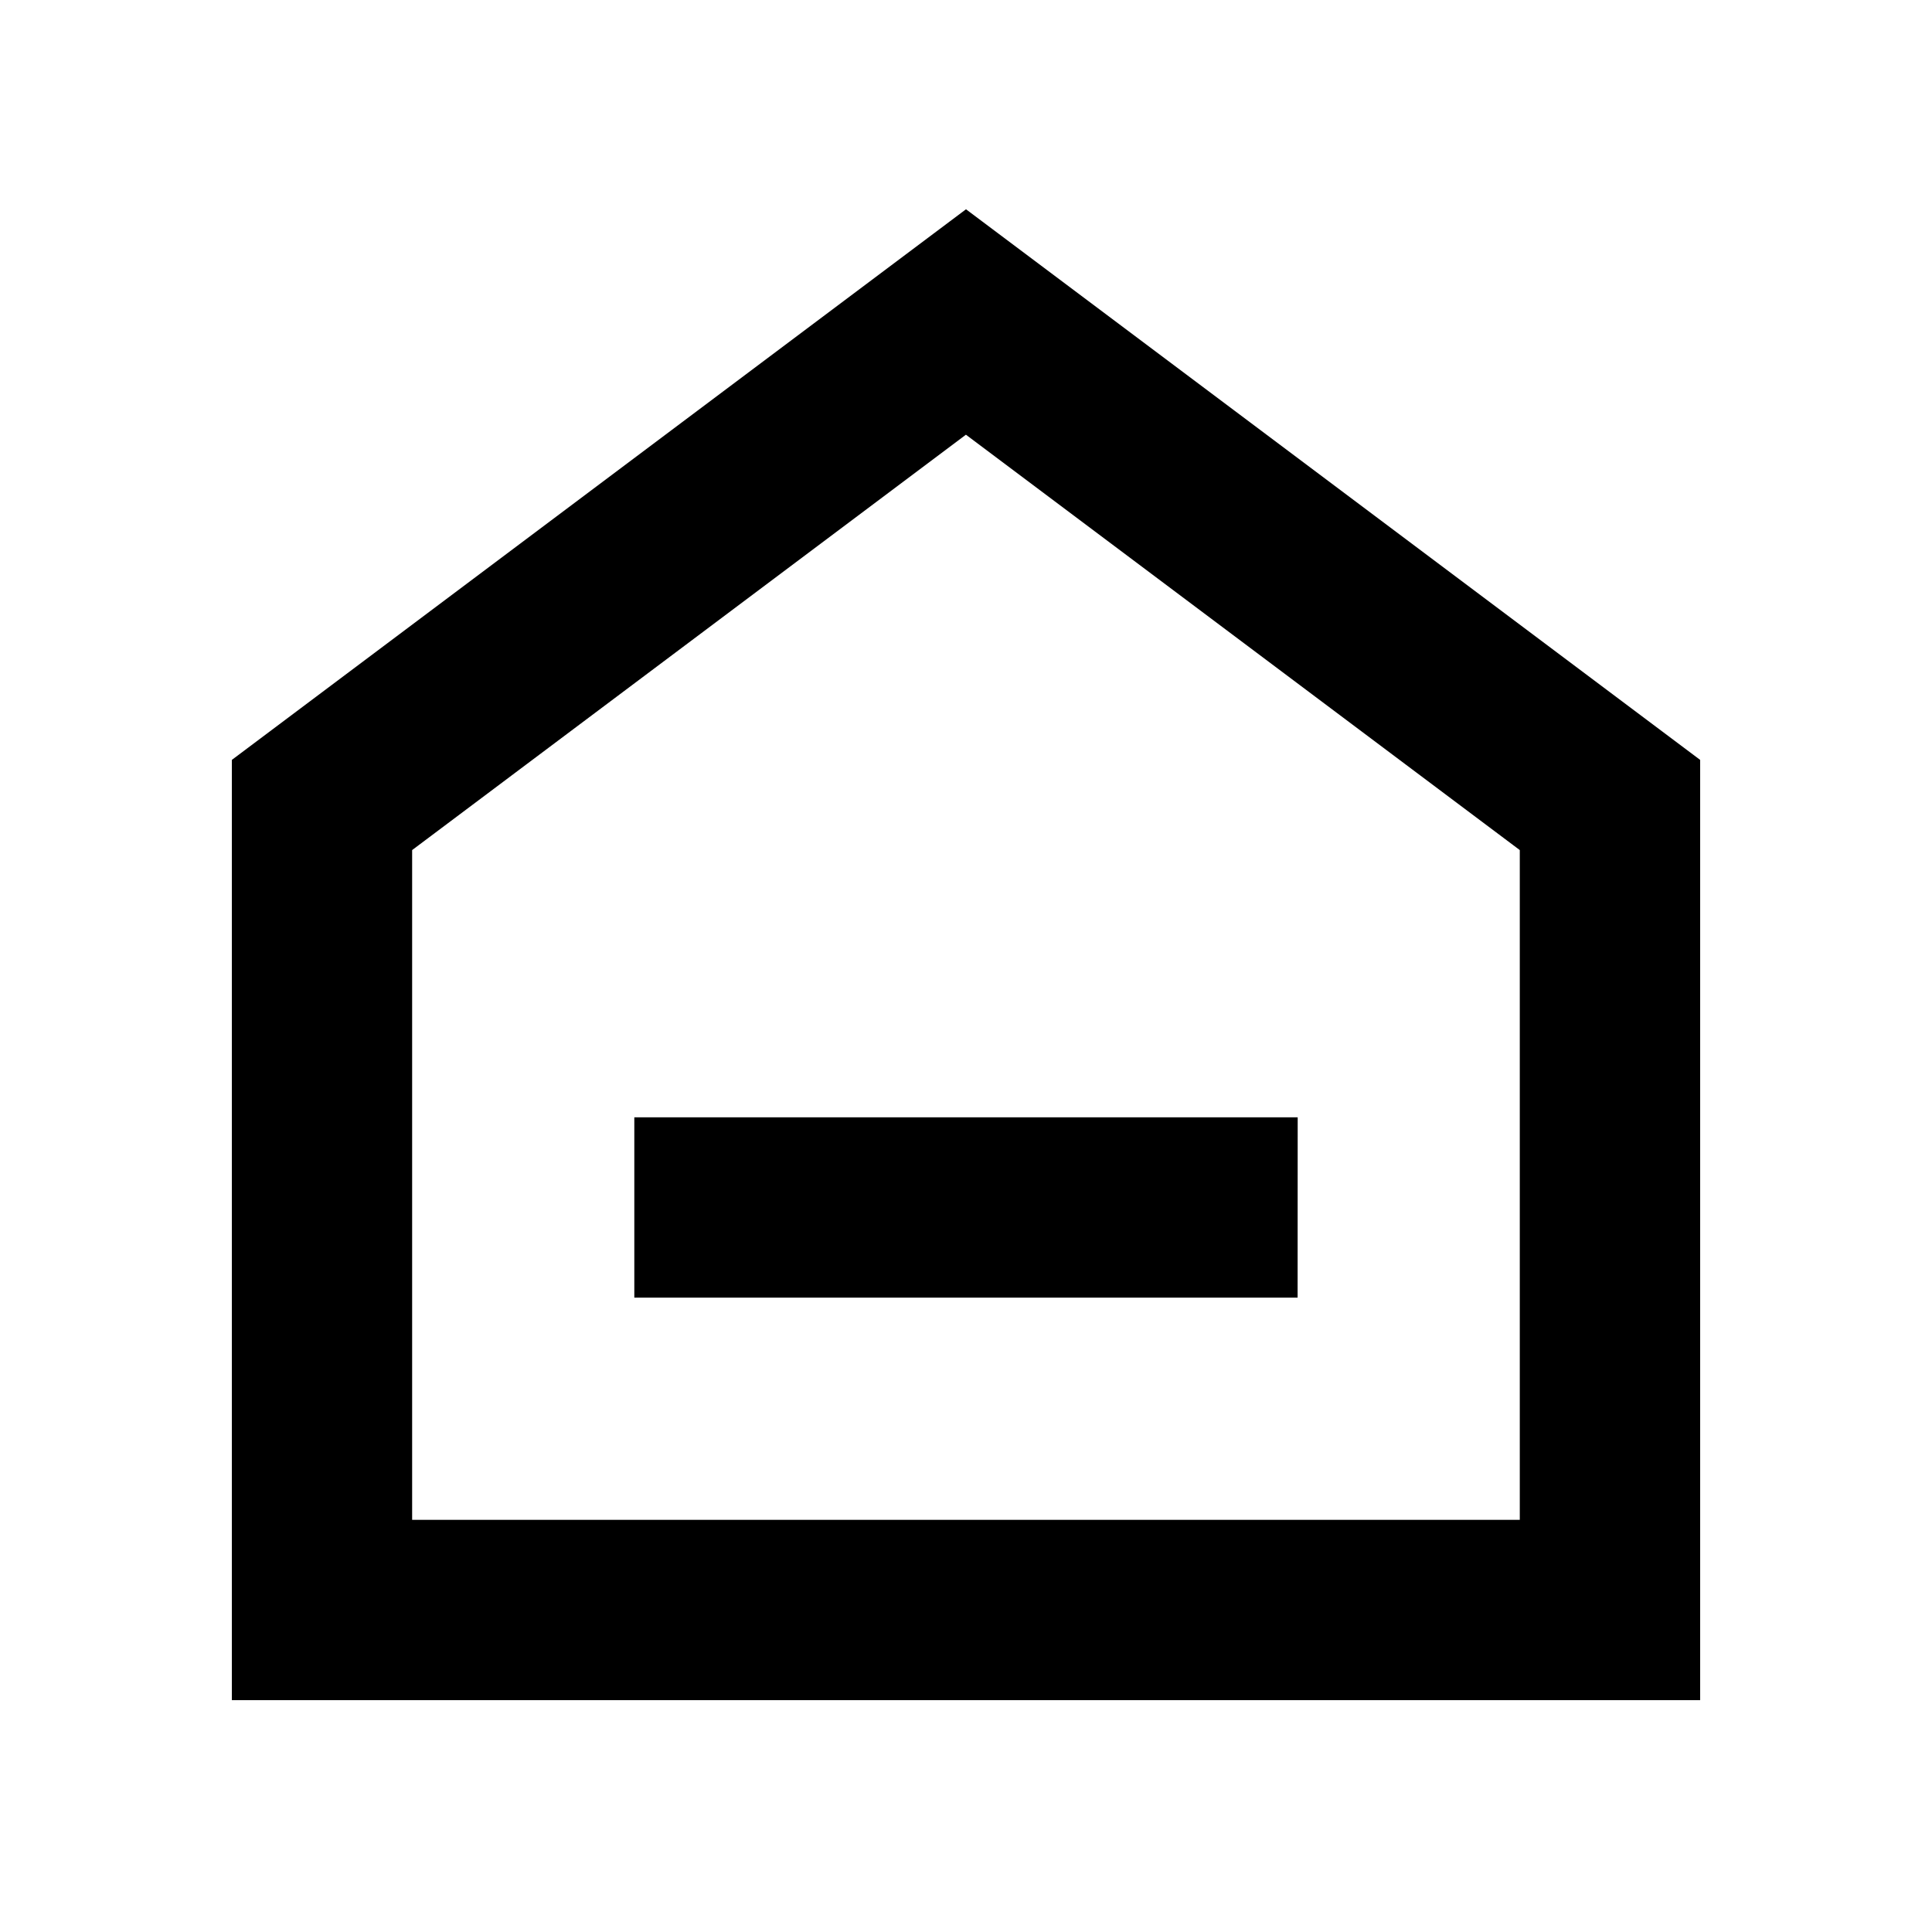 <?xml version="1.0" encoding="UTF-8"?> <svg xmlns="http://www.w3.org/2000/svg" viewBox="0 0 100 100" fill-rule="evenodd"><path d="m87.5 87.5h-75v-47.918l37.5-28.125 37.5 28.125zm-66.668-8.332h58.332v-35.418l-29.168-21.875-29.164 21.875zm45.836-20.836h-33.336v8.332h33.332z" stroke-width="1" stroke="black"></path></svg> 
